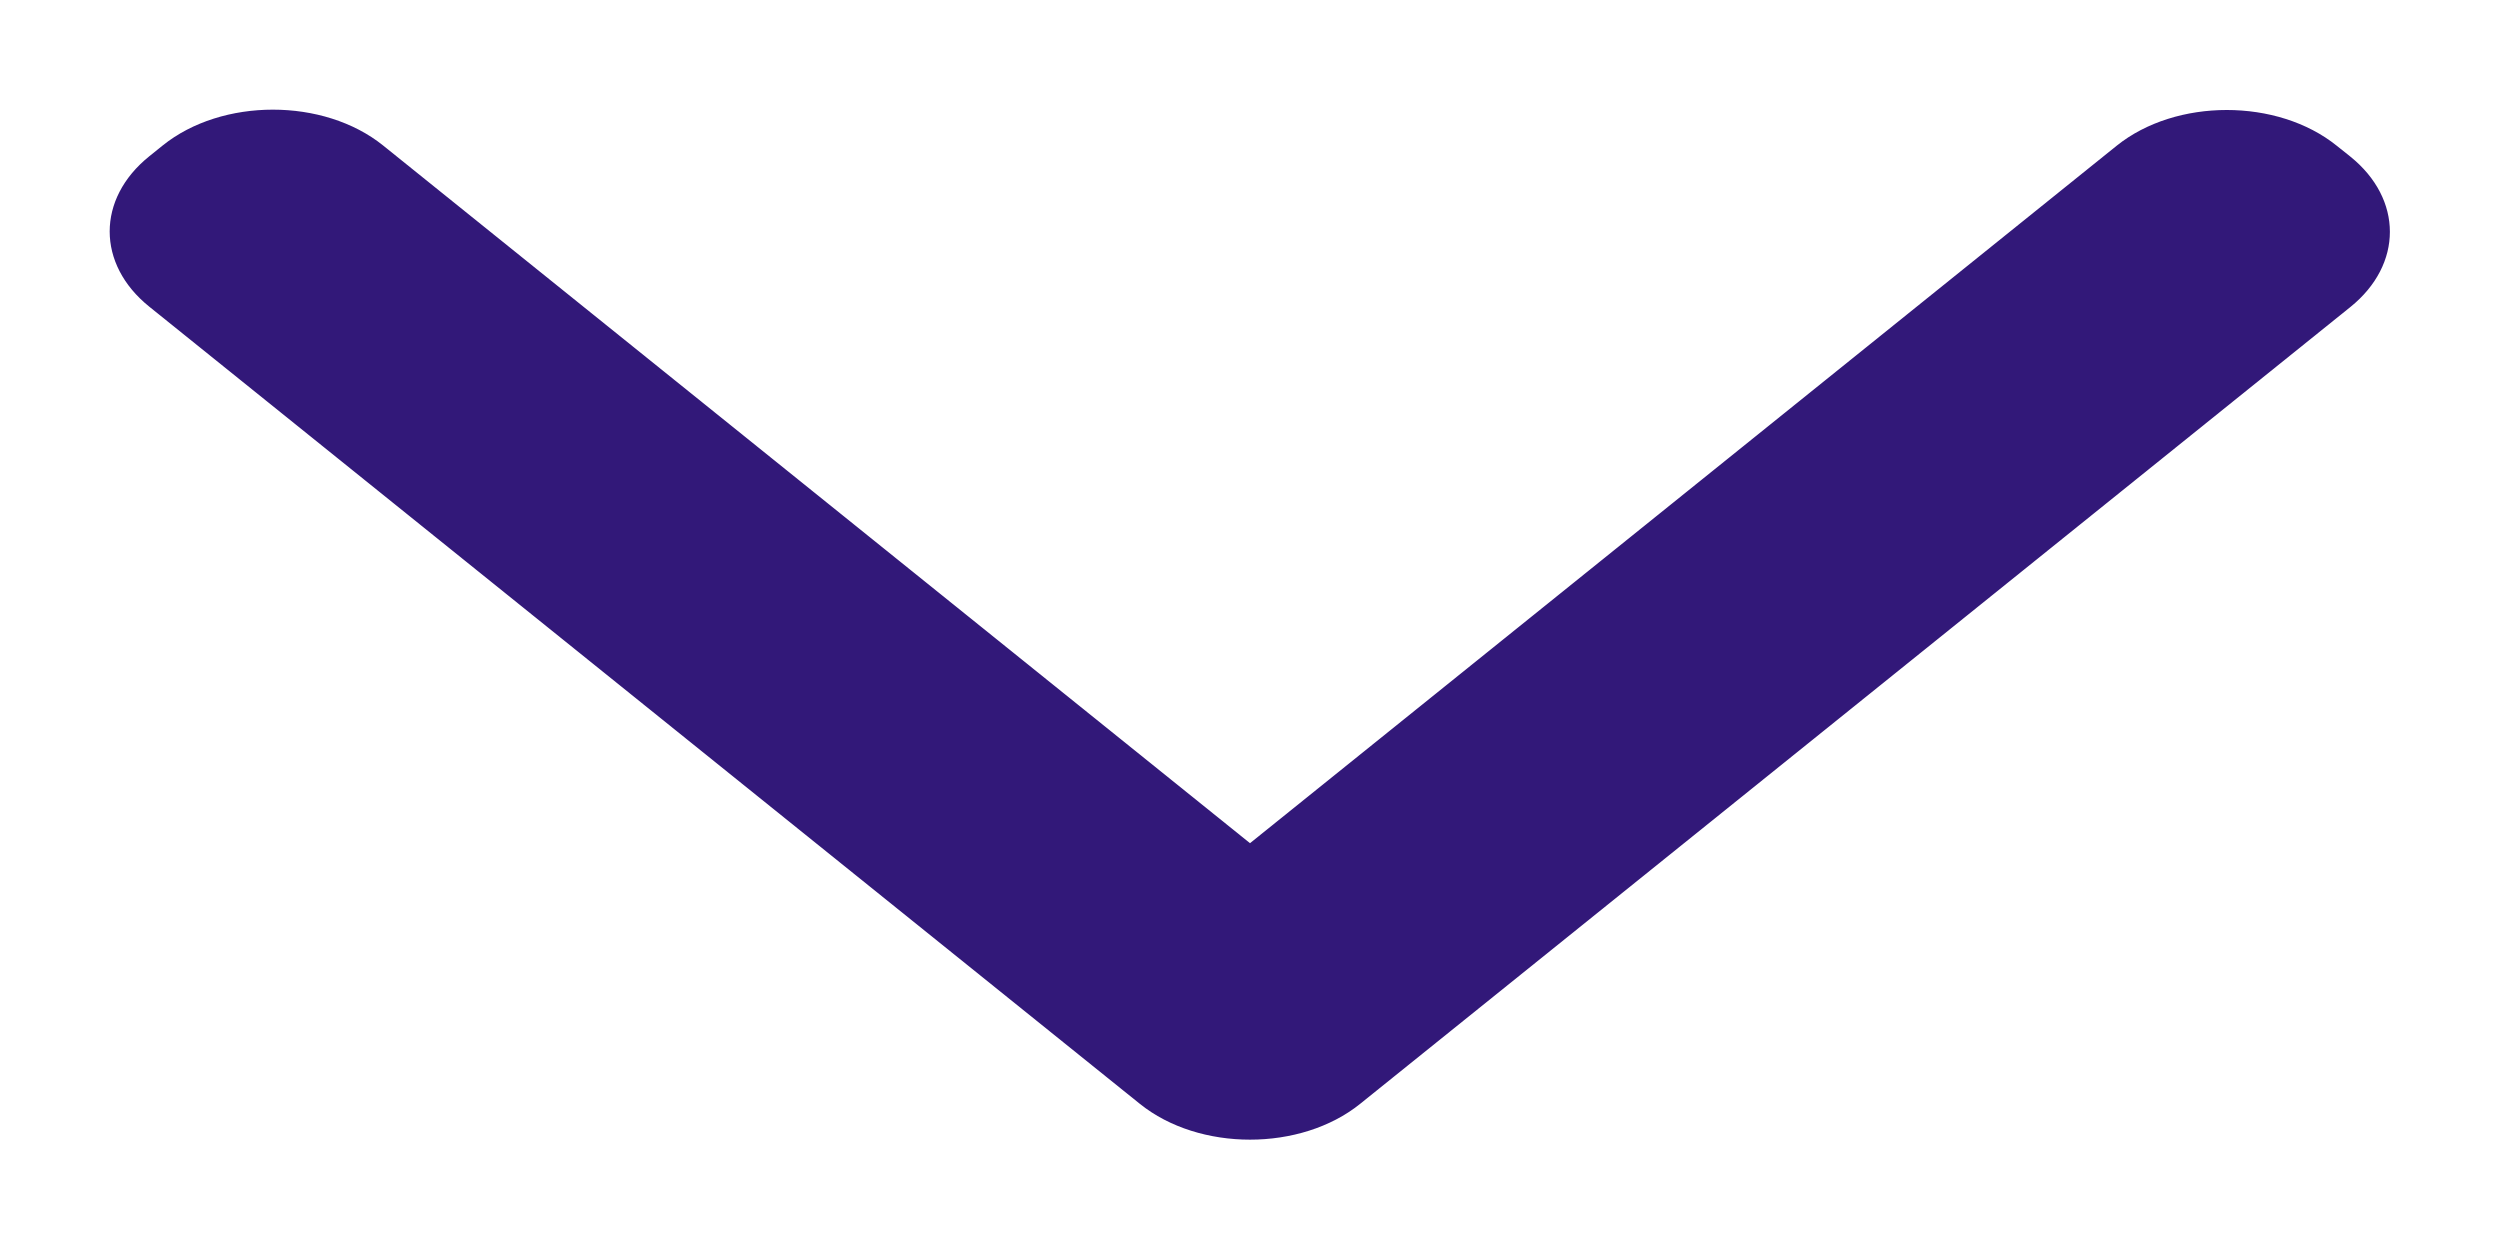 <svg width="22" height="11" viewBox="0 0 22 11" fill="none" xmlns="http://www.w3.org/2000/svg">
<path fill-rule="evenodd" clip-rule="evenodd" d="M9.888 9.599L1.314 2.699C0.849 2.325 0.849 1.749 1.314 1.375L1.432 1.28C1.954 0.86 2.849 0.86 3.371 1.28L11 7.42L18.626 1.283C19.148 0.863 20.043 0.863 20.564 1.283L20.683 1.378C21.147 1.752 21.147 2.328 20.683 2.702L11.969 9.714C11.447 10.134 10.553 10.134 10.031 9.714L9.913 9.619C9.904 9.612 9.896 9.605 9.888 9.599Z" fill="#321879"/>
</svg>
